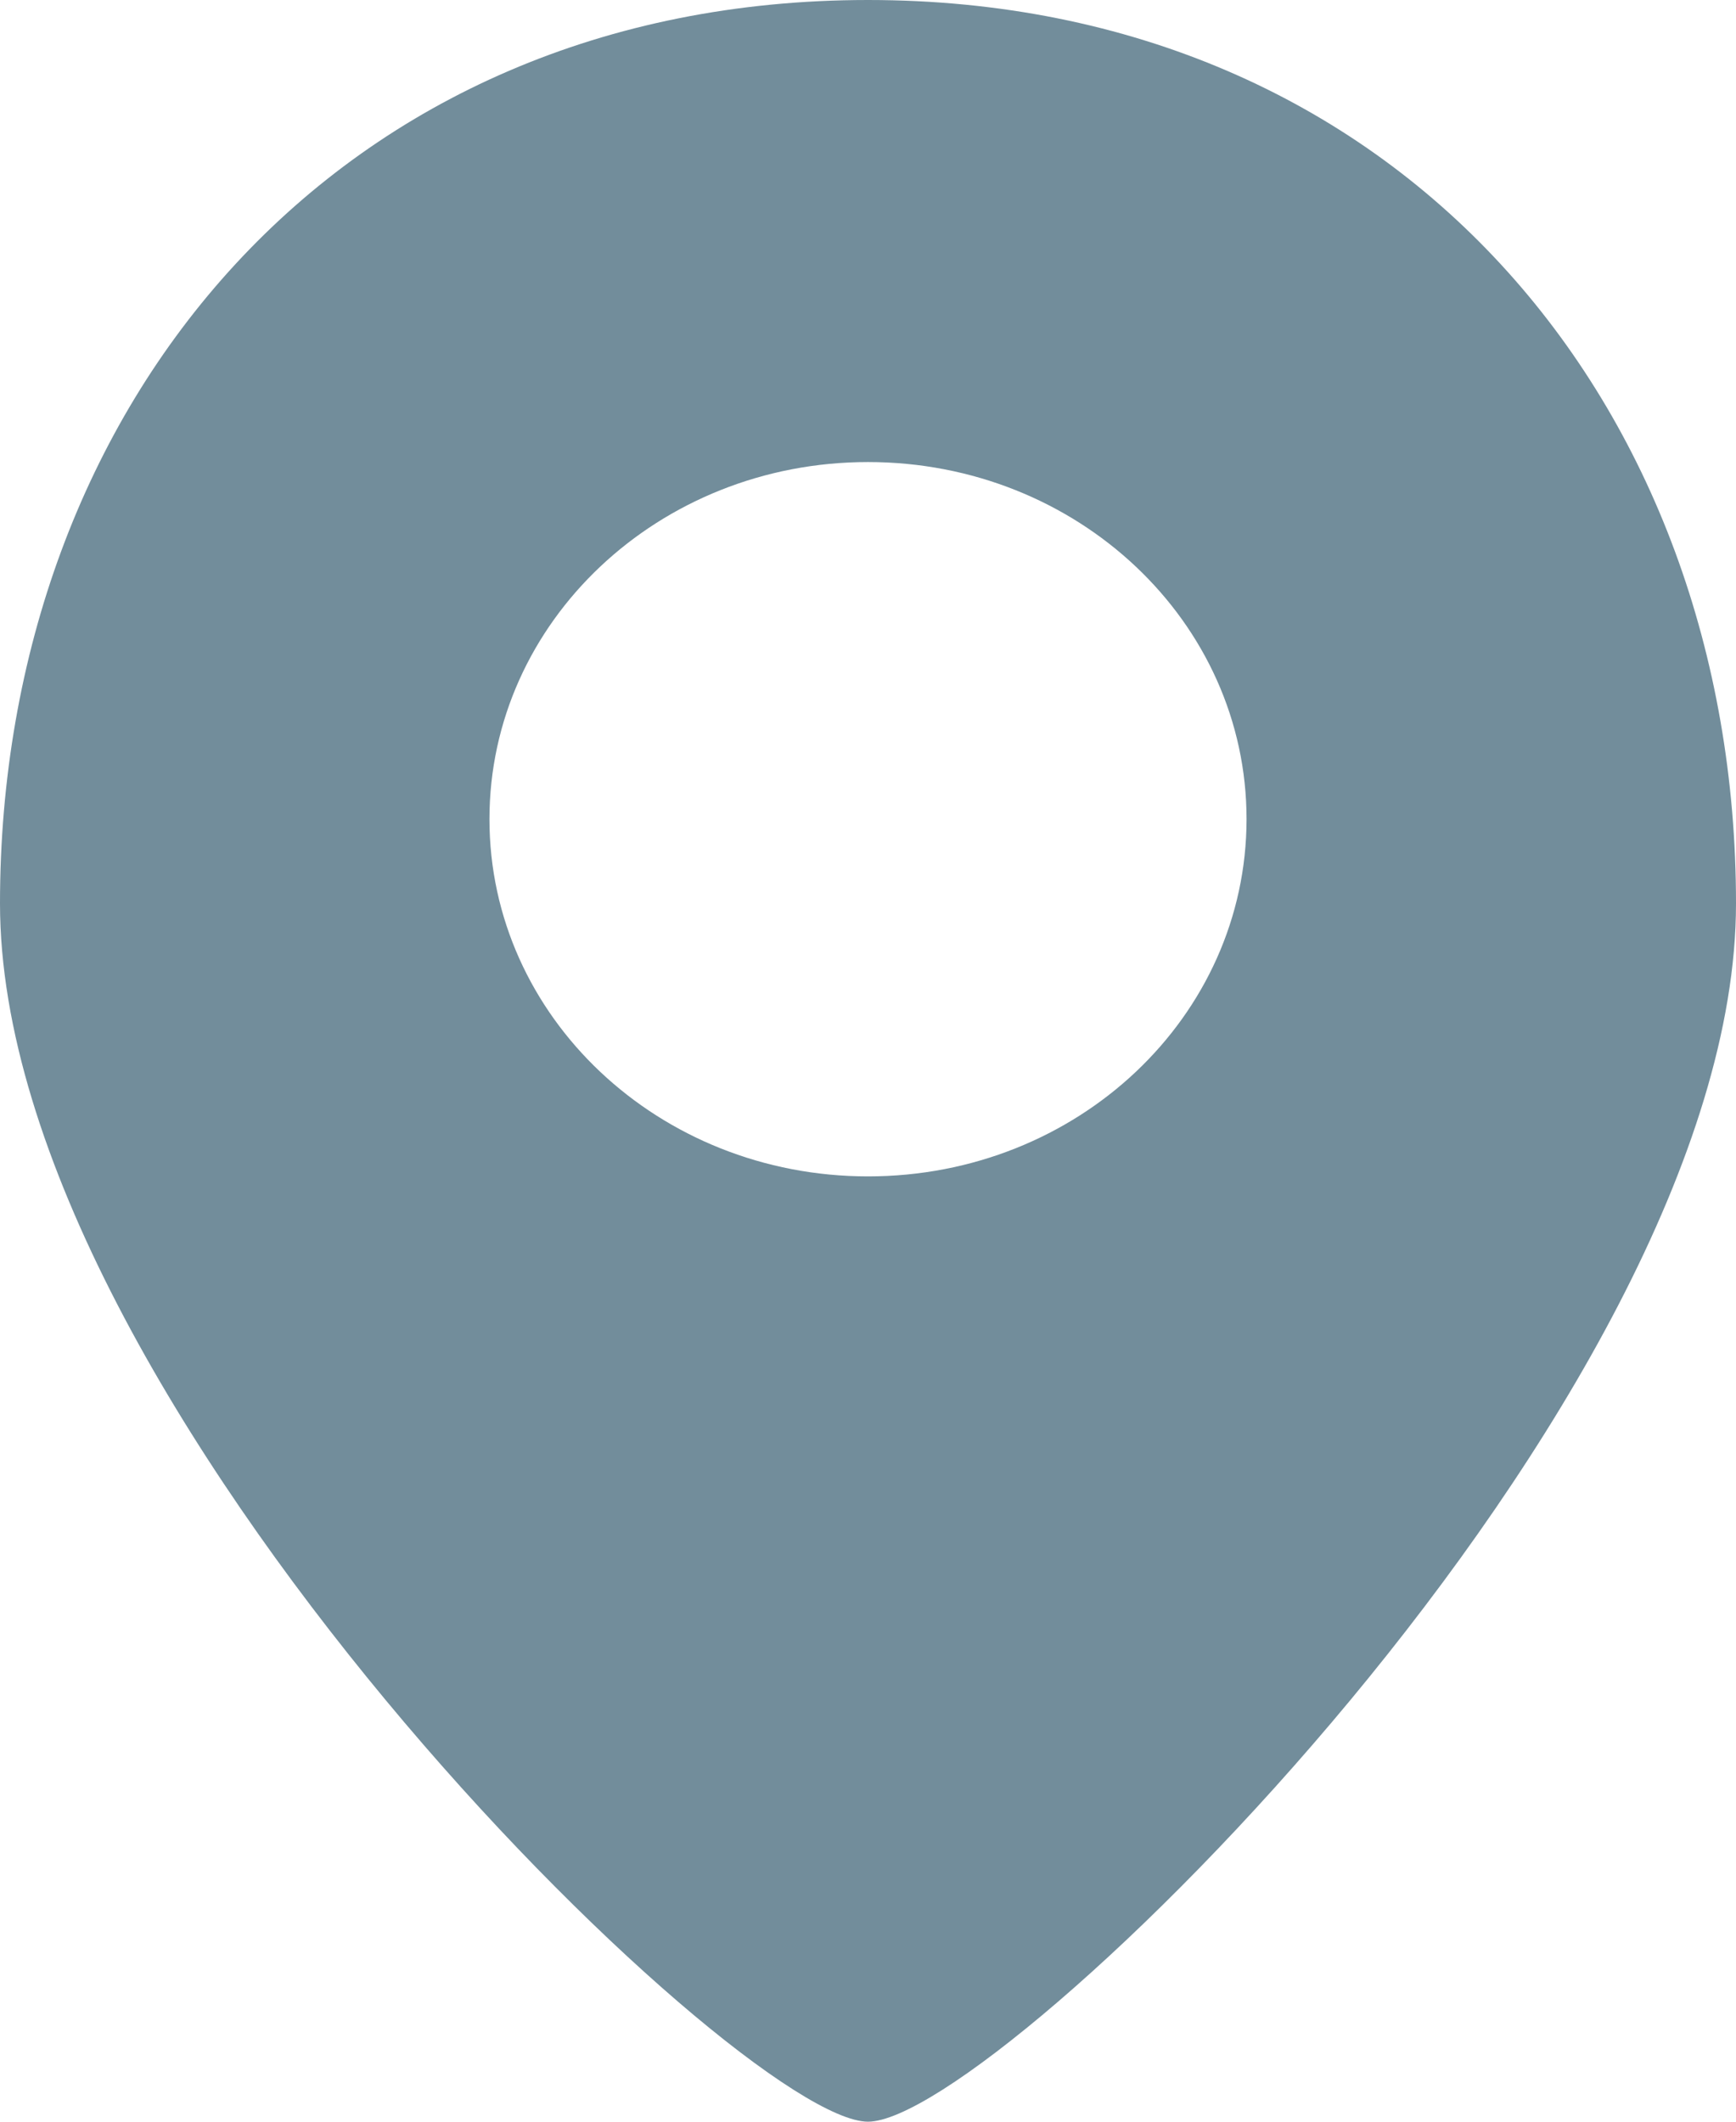 <?xml version="1.0" encoding="UTF-8"?> <svg xmlns="http://www.w3.org/2000/svg" width="18" height="22" viewBox="0 0 18 22" fill="none"><path fill-rule="evenodd" clip-rule="evenodd" d="M9 0C3.509 0 0 4.182 0 9.368C0 14.551 7.662 22 9 22C10.34 22 18 14.55 18 9.368C18 4.182 14.494 0 9 0ZM9 12.198C6.831 12.198 5.075 10.543 5.075 8.494C5.075 6.447 6.831 4.791 9 4.791C11.171 4.791 12.925 6.447 12.925 8.494C12.924 10.543 11.172 12.198 9 12.198Z" fill="#728D9B"></path></svg> 